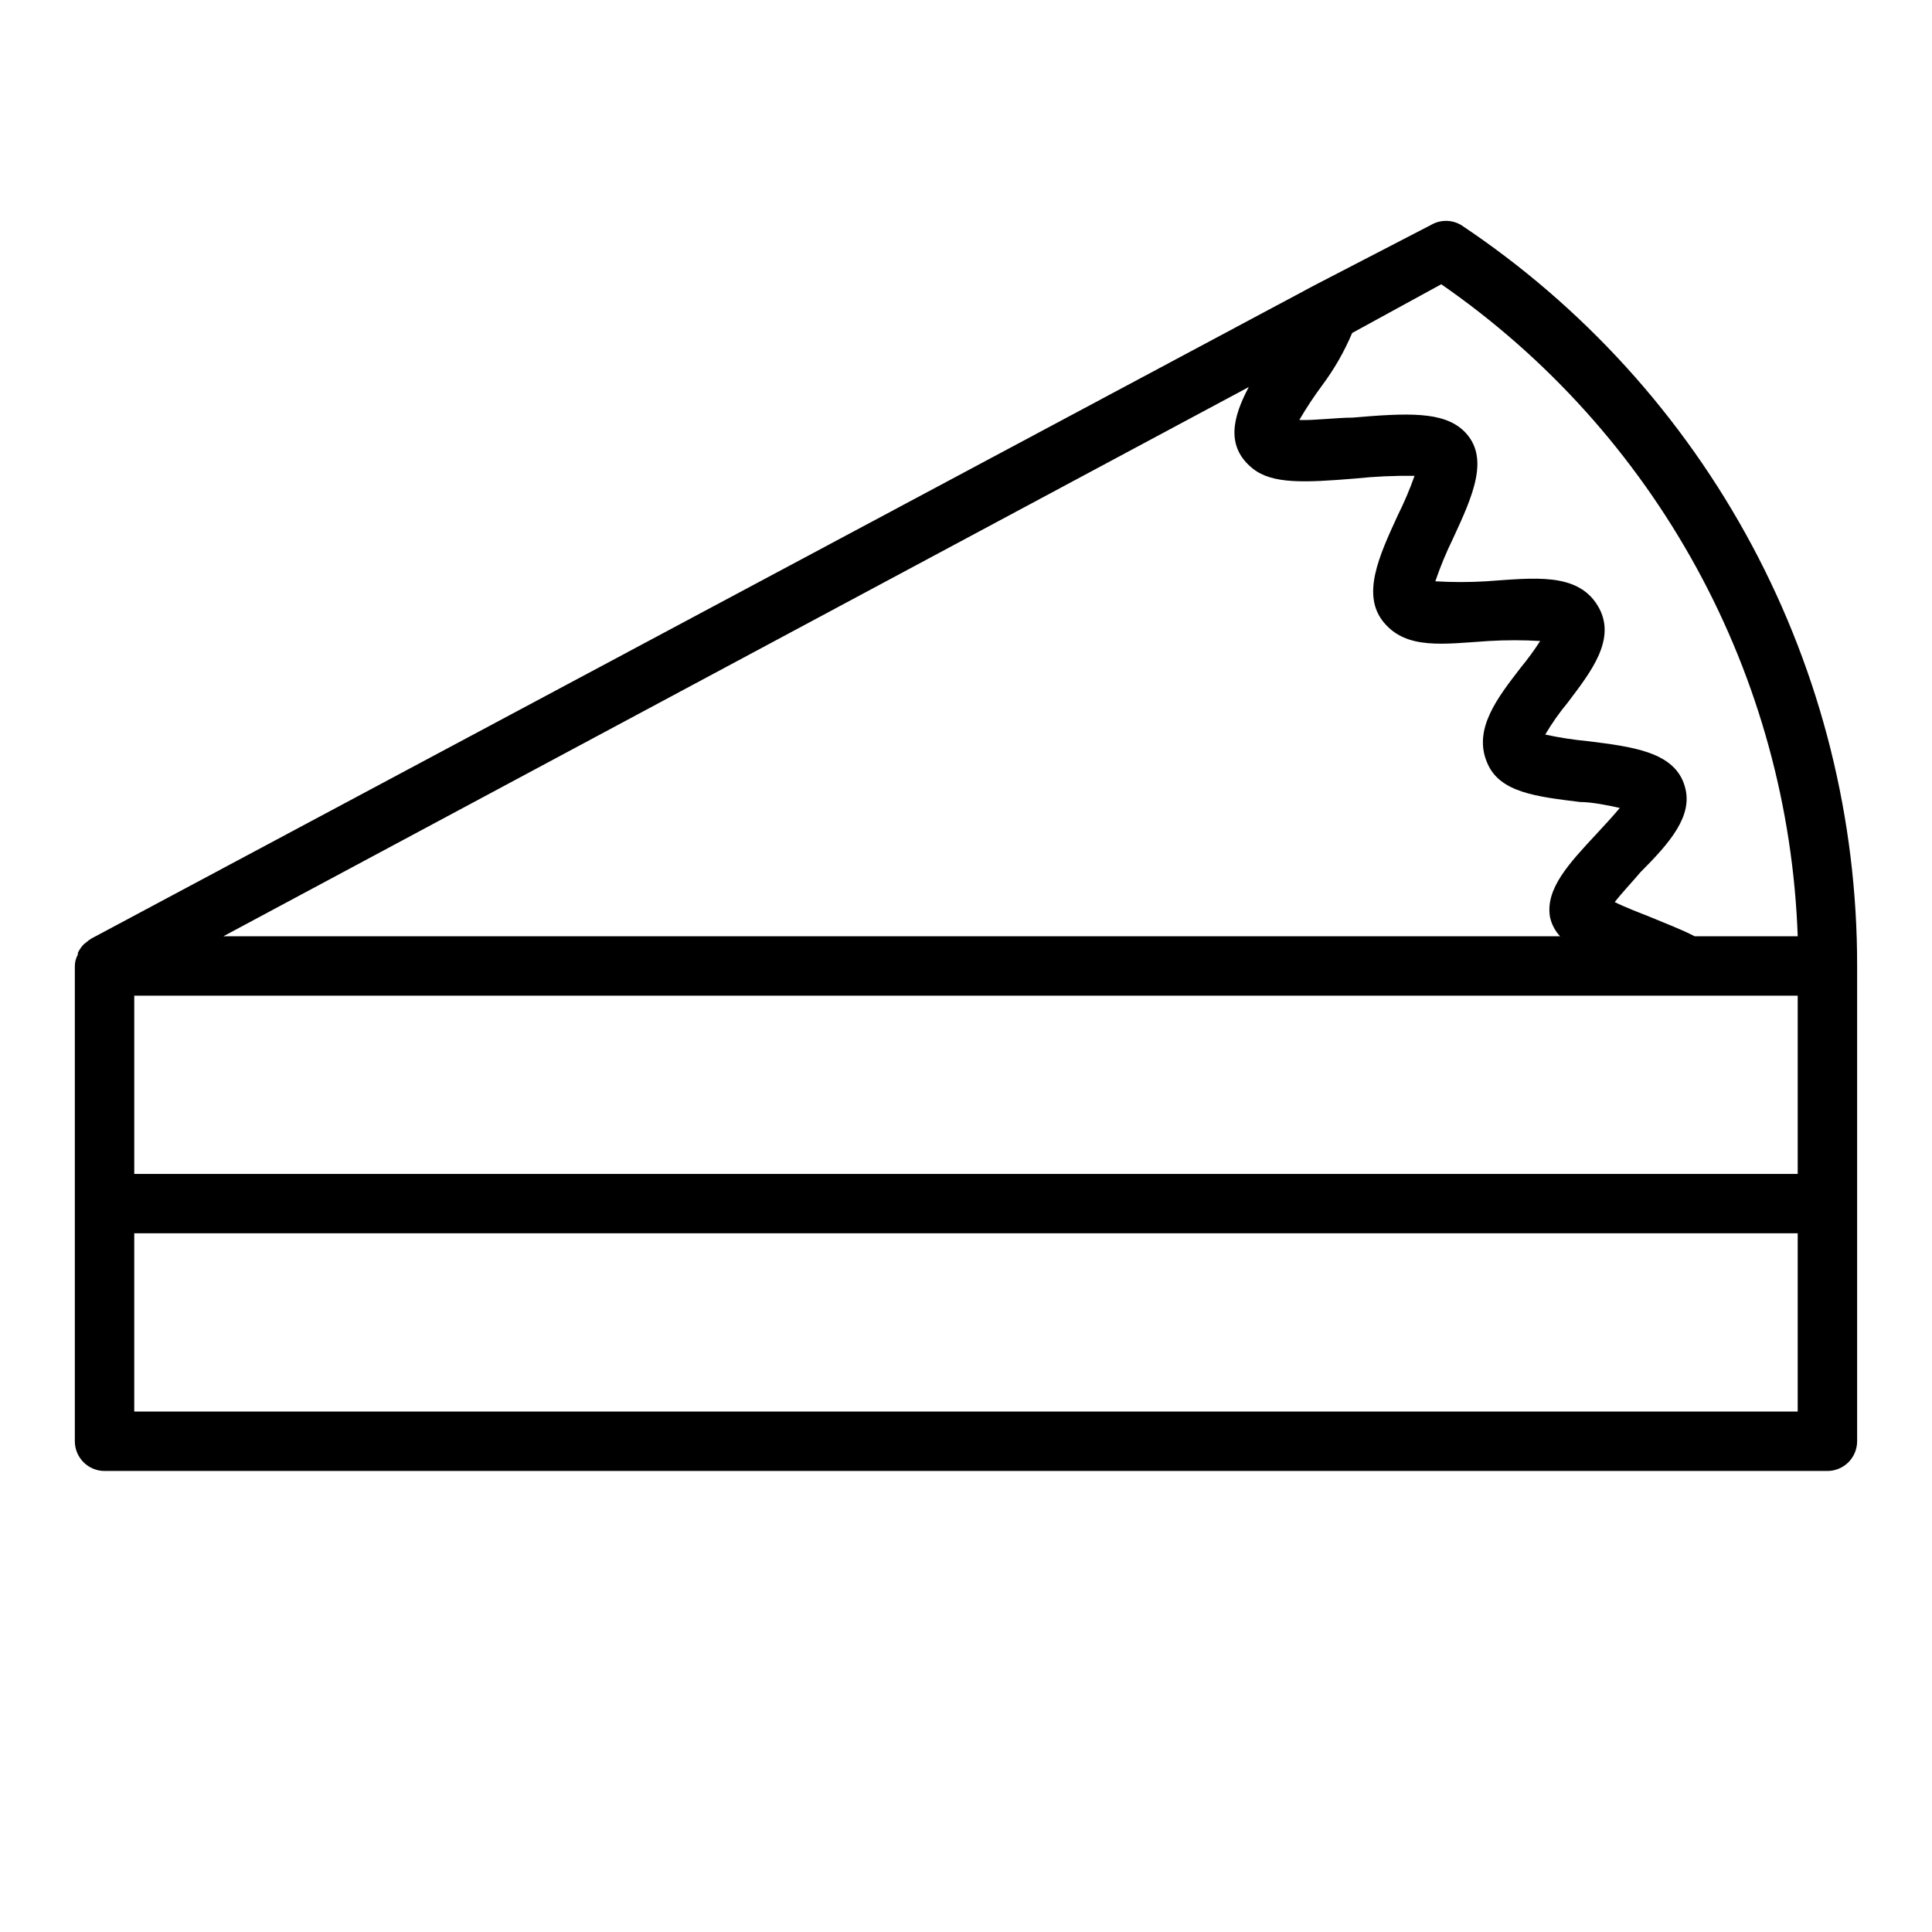 <?xml version="1.0" encoding="UTF-8"?>
<!-- Uploaded to: SVG Repo, www.svgrepo.com, Generator: SVG Repo Mixer Tools -->
<svg fill="#000000" width="800px" height="800px" version="1.1" viewBox="144 144 512 512" xmlns="http://www.w3.org/2000/svg">
 <path d="m531.14 203.59c-2.434-1.406-5.434-1.406-7.871 0l-30.855 15.98-324.25 173.18v0.004c-0.449 0.27-0.871 0.586-1.262 0.941l-0.707 0.551c-0.641 0.676-1.168 1.449-1.574 2.285 0.035 0.156 0.035 0.316 0 0.473-0.508 0.914-0.777 1.945-0.789 2.992v125.95c0 2.09 0.832 4.09 2.309 5.566 1.477 1.477 3.477 2.309 5.566 2.309h456.58c2.086 0 4.09-0.832 5.566-2.309 1.473-1.477 2.305-3.477 2.305-5.566v-125.95c0.051-38.859-9.512-77.129-27.836-111.4-18.32-34.266-44.836-63.473-77.18-85.012zm-351.56 204.28h440.83v47.23h-440.83zm346.37-188.54c28.109 19.461 51.285 45.215 67.684 75.215 16.402 29.996 25.57 63.41 26.781 97.574h-27.316c-3.465-1.812-7.871-3.465-11.809-5.117-2.754-1.102-6.691-2.598-9.367-3.938 1.812-2.363 4.801-5.512 6.769-7.871 7.871-7.871 14.09-15.035 11.809-22.75-2.598-9.211-13.855-10.547-25.82-12.043-3.754-0.355-7.488-0.934-11.176-1.73 1.762-2.992 3.762-5.836 5.981-8.504 5.902-7.871 13.305-16.926 7.871-25.742-5.434-8.816-16.926-7.242-29.52-6.375-4.481 0.27-8.977 0.27-13.461 0 1.332-3.898 2.91-7.711 4.727-11.414 5.117-11.098 9.996-21.57 2.754-28.496-5.434-5.117-14.719-4.723-29.441-3.465-4.094 0-10.312 0.789-14.09 0.629v0.004c1.871-3.211 3.922-6.309 6.137-9.289 3.168-4.262 5.809-8.887 7.875-13.777zm-51.012 27.238c-4.172 7.871-6.297 15.742 1.102 21.648 5.195 4.094 13.699 3.699 27.078 2.598h0.004c5.231-0.547 10.488-0.785 15.746-0.711-1.254 3.551-2.727 7.023-4.41 10.391-5.039 10.941-9.762 21.254-3.699 28.496 6.062 7.242 15.742 5.668 27.789 4.879v0.004c4.535-0.273 9.082-0.273 13.617 0-1.57 2.43-3.277 4.769-5.117 7.004-6.062 7.871-12.832 16.375-8.895 25.348 3.305 7.871 13.227 8.895 24.562 10.312 3.07 0 7.398 0.867 10.547 1.574-1.812 2.203-4.328 4.879-6.141 6.848-7.32 7.871-13.617 14.562-12.359 22.043 0.414 1.918 1.34 3.688 2.676 5.117h-354.24zm-295.36 271.5v-47.23h440.83v47.23z"/>
</svg>